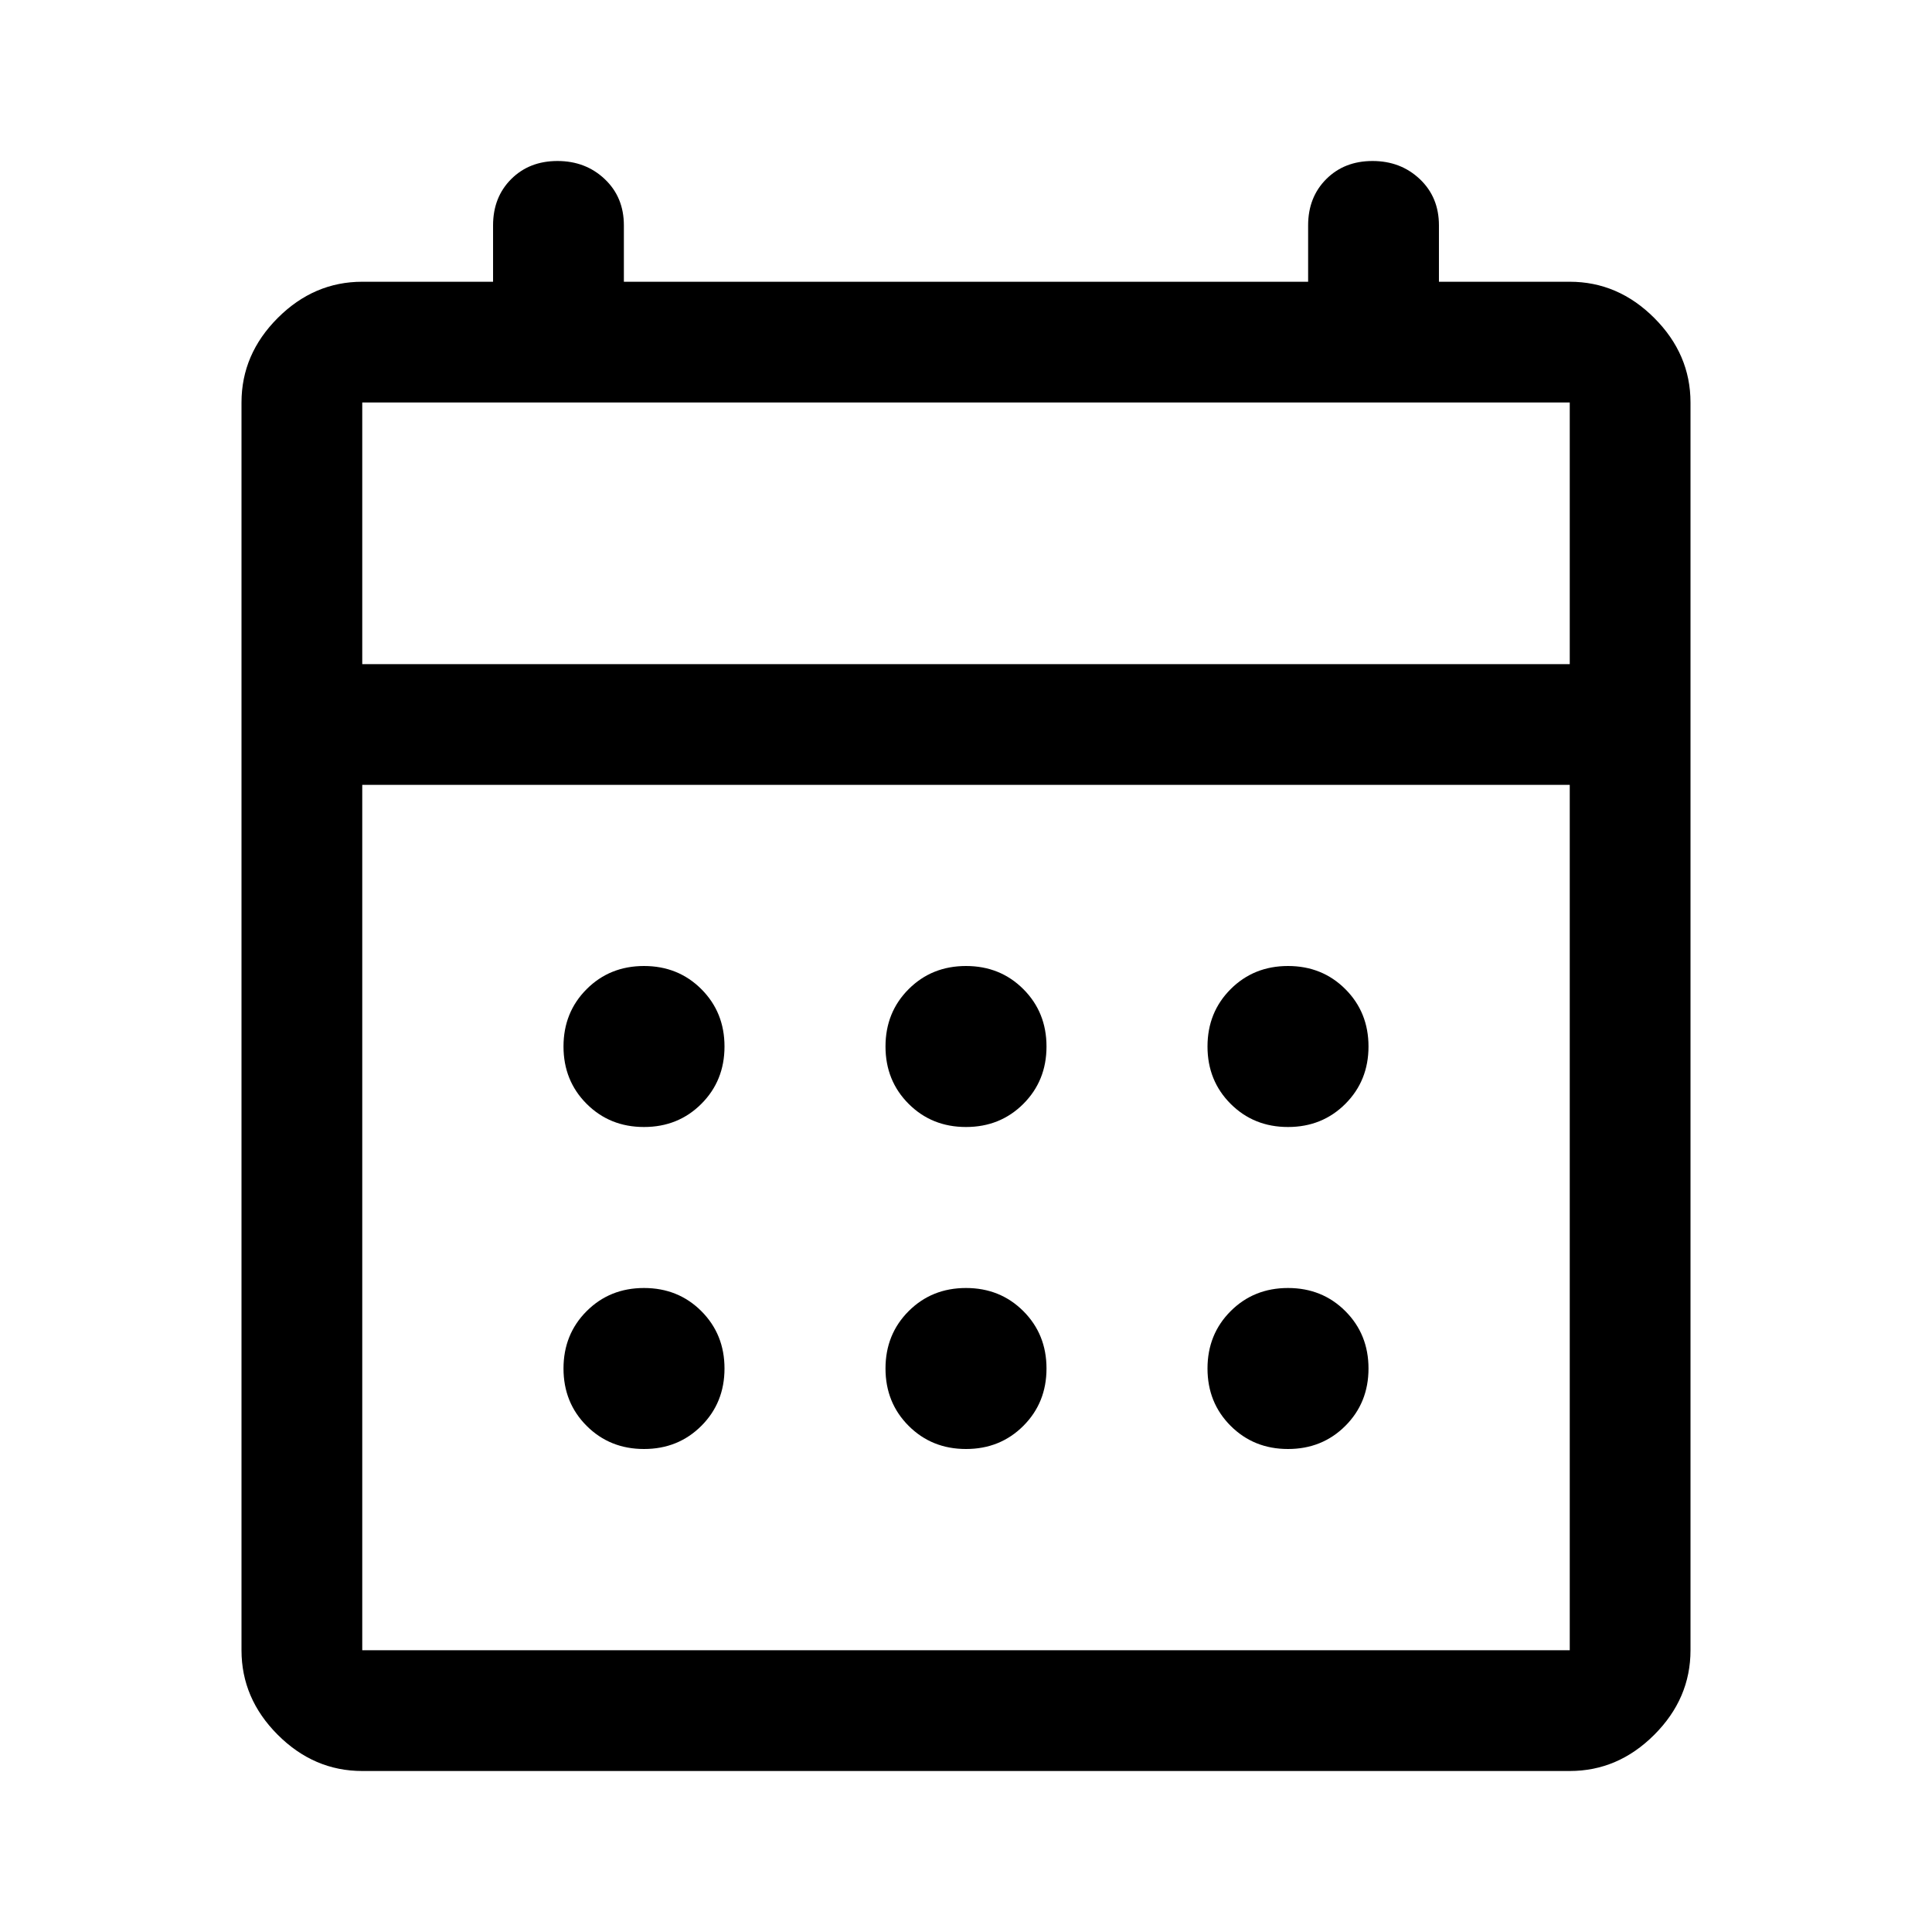 <svg width="48" height="48" viewBox="0 0 48 48" fill="none" xmlns="http://www.w3.org/2000/svg">
<path d="M24 28C23.433 28 22.958 27.808 22.575 27.425C22.192 27.042 22 26.567 22 26C22 25.433 22.192 24.958 22.575 24.575C22.958 24.192 23.433 24 24 24C24.567 24 25.042 24.192 25.425 24.575C25.808 24.958 26 25.433 26 26C26 26.567 25.808 27.042 25.425 27.425C25.042 27.808 24.567 28 24 28ZM16 28C15.433 28 14.958 27.808 14.575 27.425C14.192 27.042 14 26.567 14 26C14 25.433 14.192 24.958 14.575 24.575C14.958 24.192 15.433 24 16 24C16.567 24 17.042 24.192 17.425 24.575C17.808 24.958 18 25.433 18 26C18 26.567 17.808 27.042 17.425 27.425C17.042 27.808 16.567 28 16 28ZM32 28C31.433 28 30.958 27.808 30.575 27.425C30.192 27.042 30 26.567 30 26C30 25.433 30.192 24.958 30.575 24.575C30.958 24.192 31.433 24 32 24C32.567 24 33.042 24.192 33.425 24.575C33.808 24.958 34 25.433 34 26C34 26.567 33.808 27.042 33.425 27.425C33.042 27.808 32.567 28 32 28ZM24 36C23.433 36 22.958 35.808 22.575 35.425C22.192 35.042 22 34.567 22 34C22 33.433 22.192 32.958 22.575 32.575C22.958 32.192 23.433 32 24 32C24.567 32 25.042 32.192 25.425 32.575C25.808 32.958 26 33.433 26 34C26 34.567 25.808 35.042 25.425 35.425C25.042 35.808 24.567 36 24 36ZM16 36C15.433 36 14.958 35.808 14.575 35.425C14.192 35.042 14 34.567 14 34C14 33.433 14.192 32.958 14.575 32.575C14.958 32.192 15.433 32 16 32C16.567 32 17.042 32.192 17.425 32.575C17.808 32.958 18 33.433 18 34C18 34.567 17.808 35.042 17.425 35.425C17.042 35.808 16.567 36 16 36ZM32 36C31.433 36 30.958 35.808 30.575 35.425C30.192 35.042 30 34.567 30 34C30 33.433 30.192 32.958 30.575 32.575C30.958 32.192 31.433 32 32 32C32.567 32 33.042 32.192 33.425 32.575C33.808 32.958 34 33.433 34 34C34 34.567 33.808 35.042 33.425 35.425C33.042 35.808 32.567 36 32 36ZM9 44C8.2 44 7.5 43.7 6.9 43.1C6.3 42.5 6 41.8 6 41V10C6 9.2 6.3 8.5 6.9 7.9C7.5 7.3 8.2 7 9 7H12.25V5.6C12.25 5.133 12.4 4.75 12.7 4.45C13 4.15 13.383 4 13.85 4C14.317 4 14.708 4.15 15.025 4.45C15.342 4.75 15.5 5.133 15.5 5.6V7H32.5V5.6C32.5 5.133 32.65 4.75 32.95 4.45C33.25 4.15 33.633 4 34.1 4C34.567 4 34.958 4.15 35.275 4.45C35.592 4.75 35.75 5.133 35.75 5.6V7H39C39.8 7 40.5 7.3 41.1 7.9C41.7 8.5 42 9.2 42 10V41C42 41.8 41.7 42.5 41.1 43.1C40.5 43.7 39.8 44 39 44H9ZM9 41H39V19.5H9V41ZM9 16.5H39V10H9V16.5Z" fill="black"/>
</svg>
